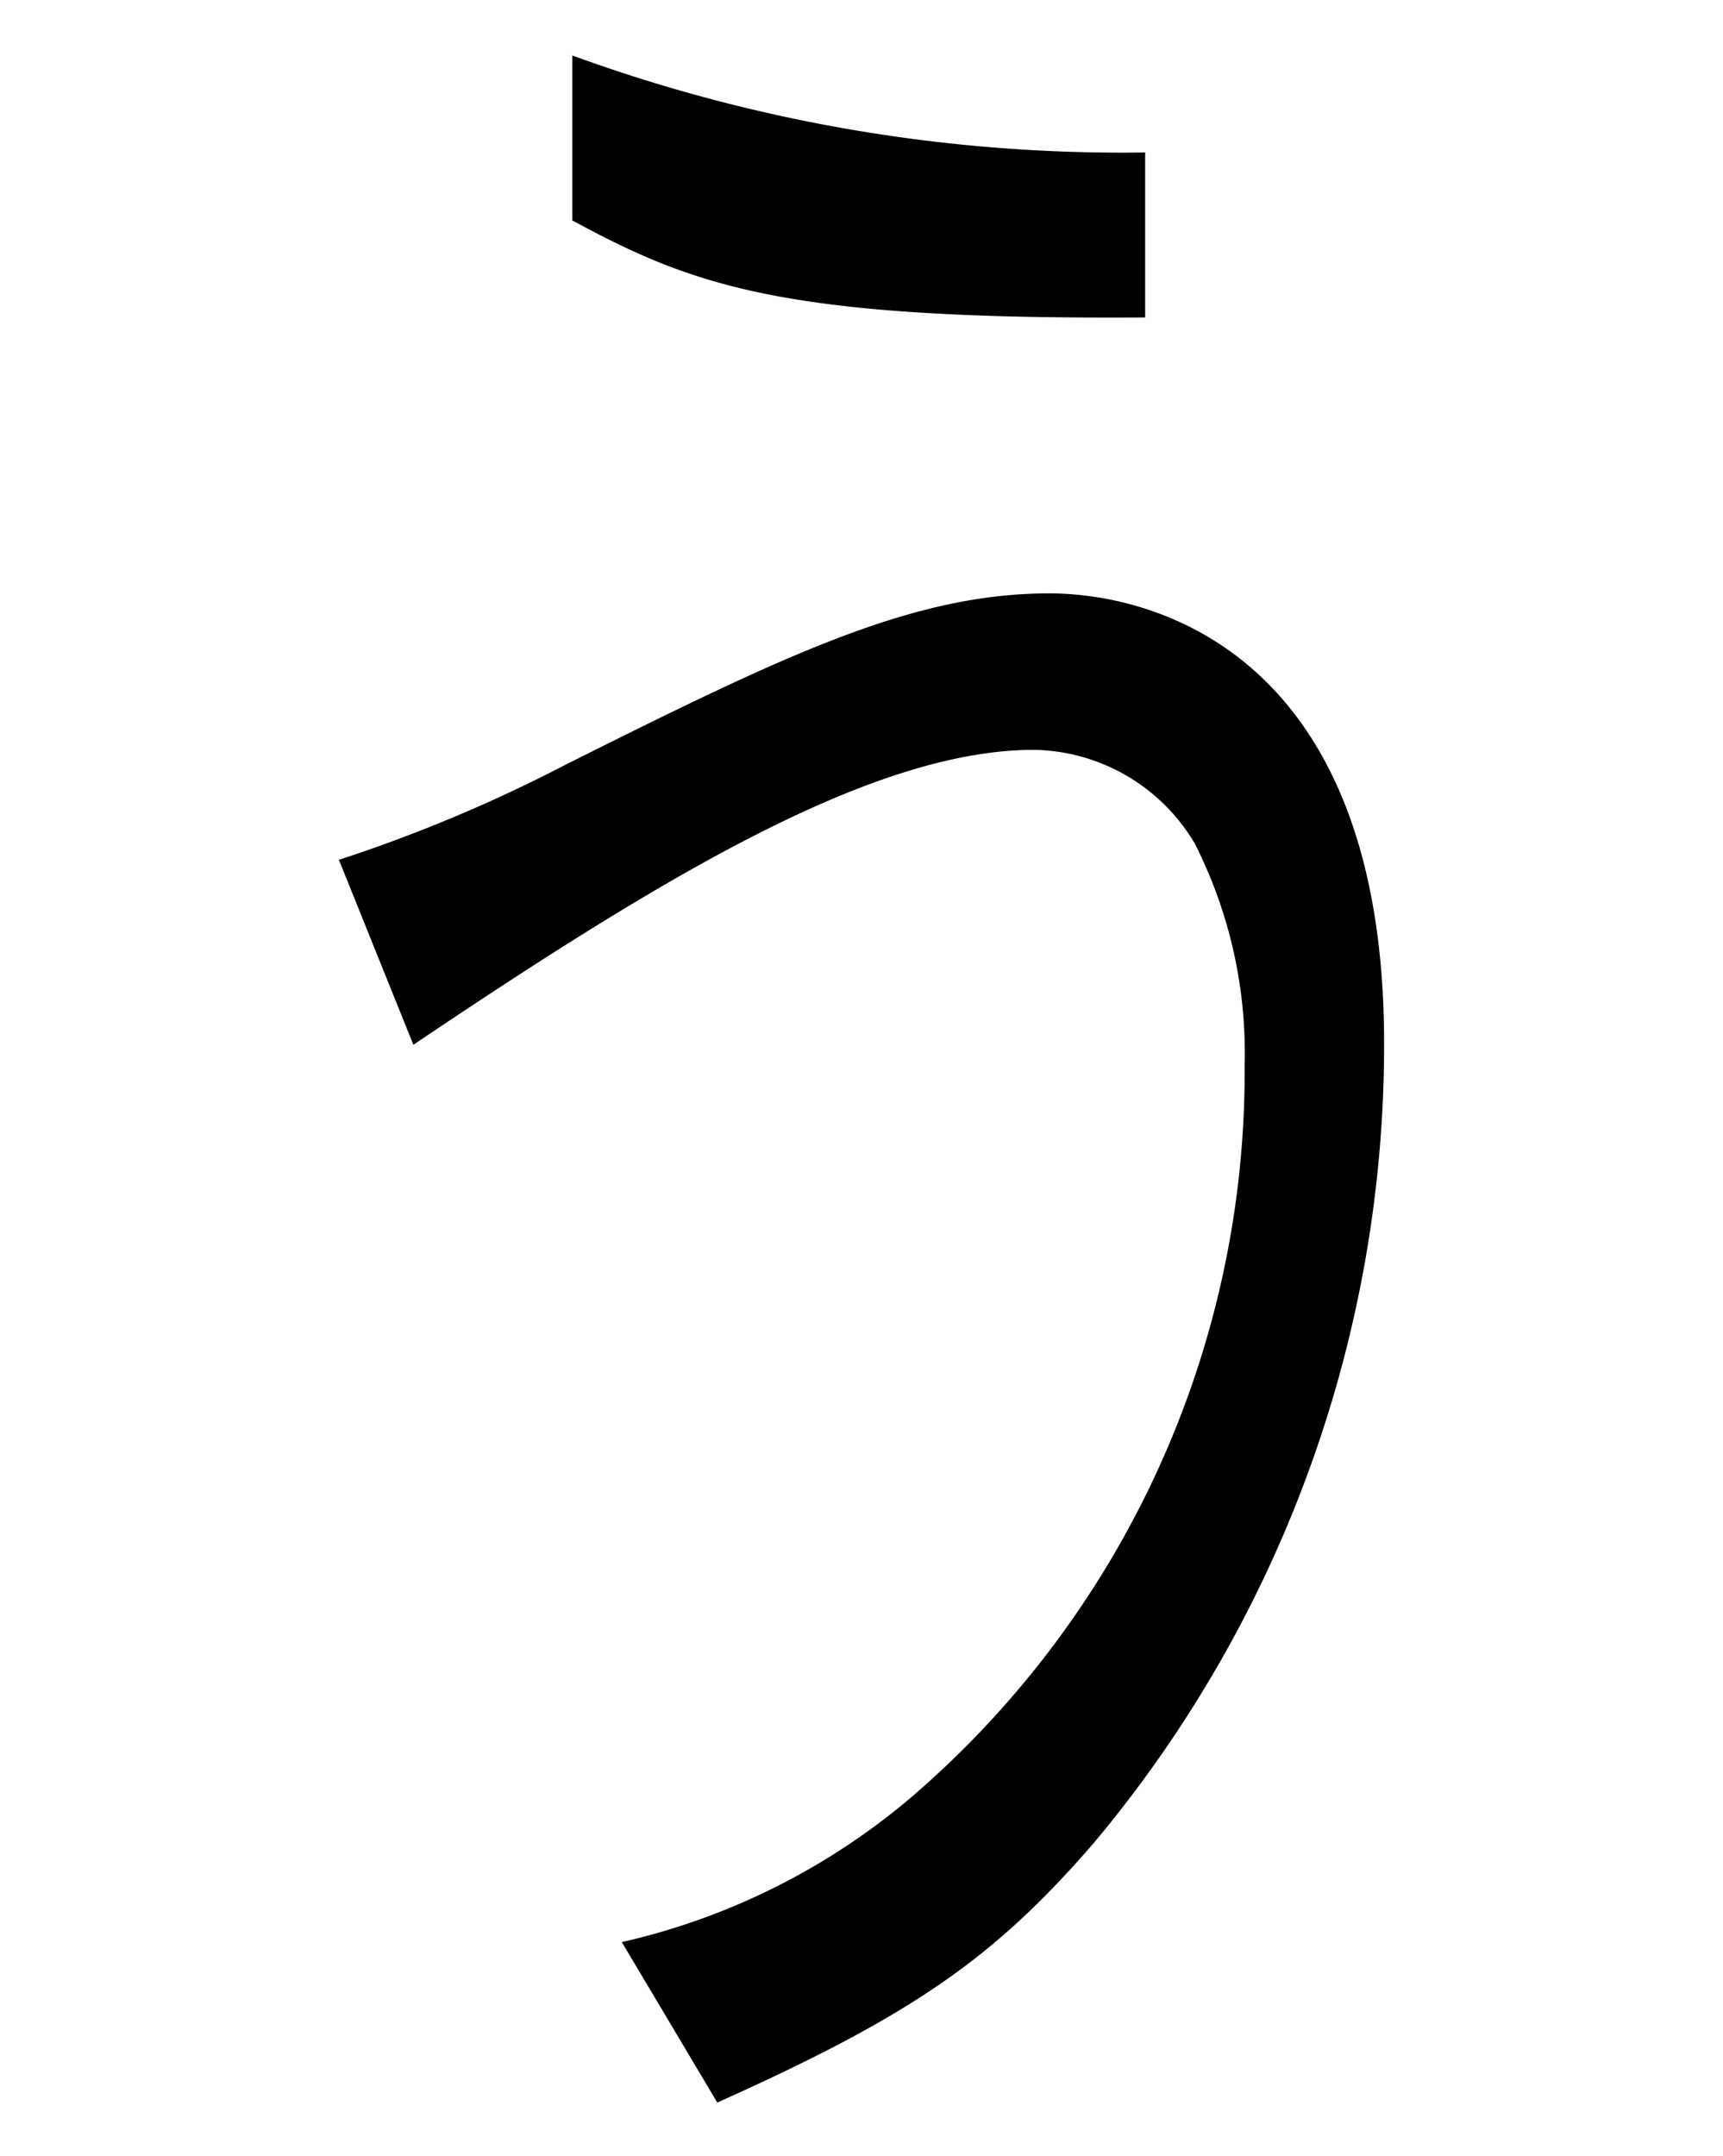 <svg id="編集モード" xmlns="http://www.w3.org/2000/svg" viewBox="0 0 34.47 43.13"><path d="M6.78,17.2a30,30,0,0,0,4.51-1.89c4.51-2.26,7-3.44,9.71-3.44,1.95,0,6.69,1.08,6.69,9a24.86,24.86,0,0,1-5.81,16c-2,2.31-3.63,3.44-7.53,5.19l-1.91-3.21a13.6,13.6,0,0,0,5.77-2.88A19.13,19.13,0,0,0,24.9,21.31a9.26,9.26,0,0,0-1-4.44A3.81,3.81,0,0,0,20.69,15c-3.21,0-7.37,2.5-12.42,5.9ZM11.45,1.11A32.08,32.08,0,0,0,22.91,3.05v3.3c-7.18.05-9-.61-11.46-1.94Z"/></svg>